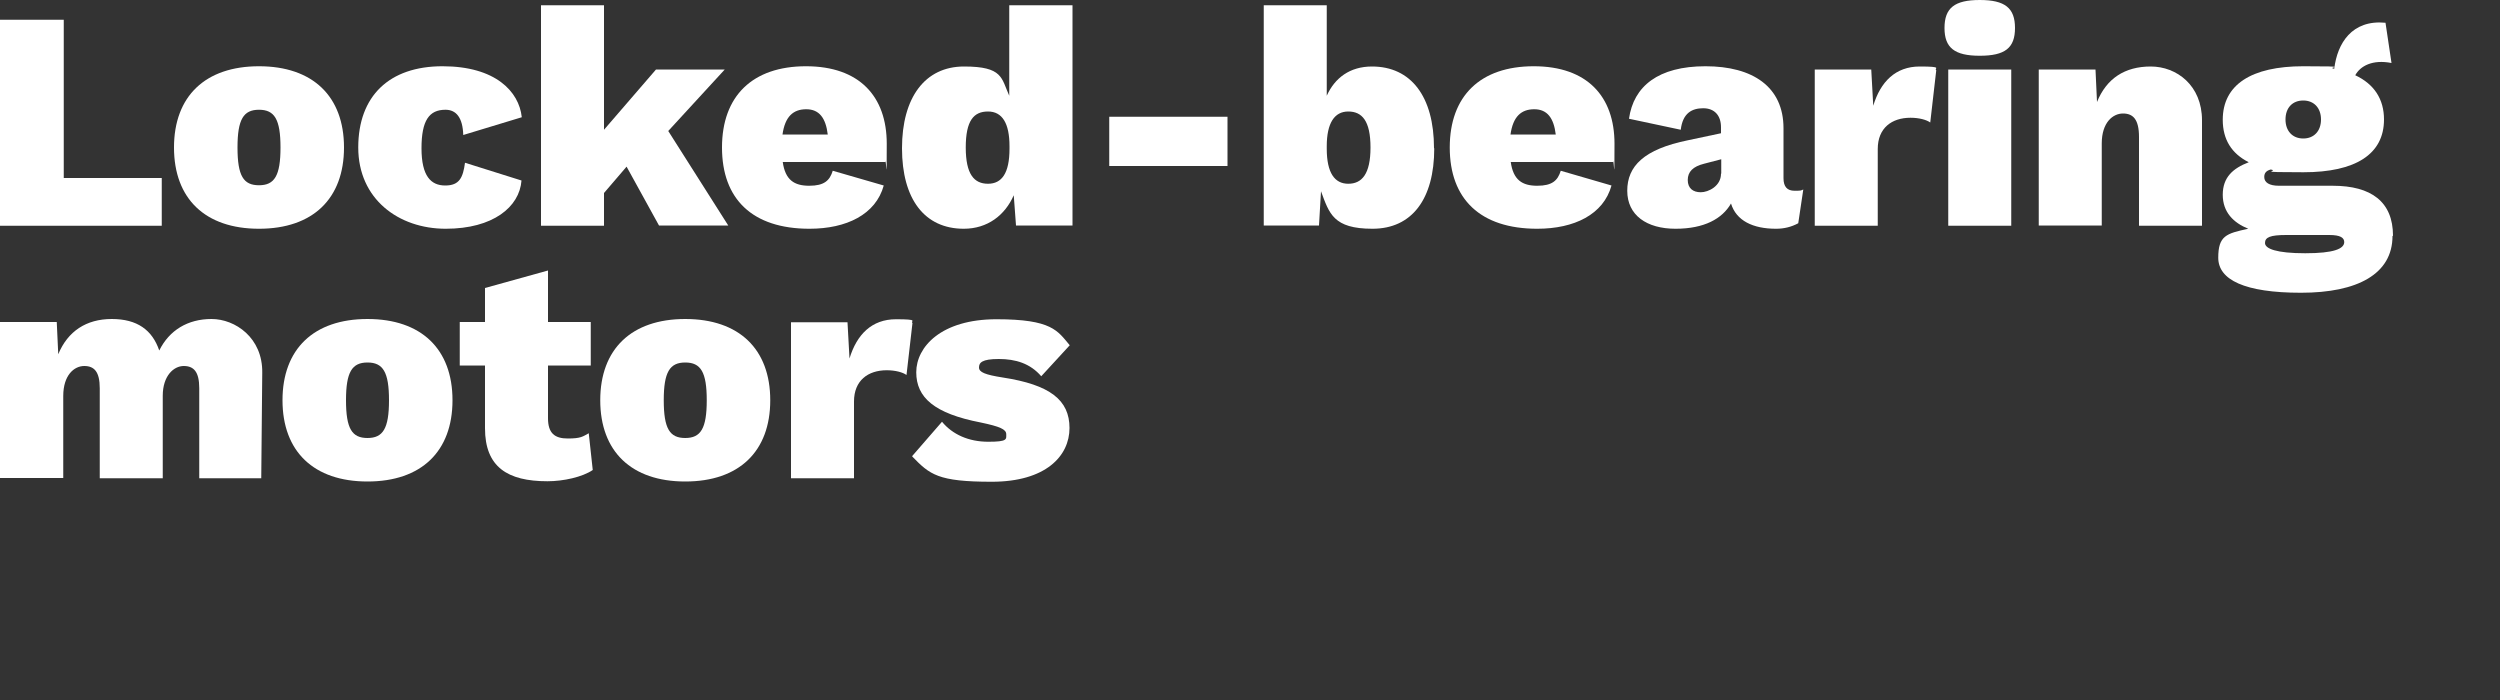 <?xml version="1.0" encoding="UTF-8"?>
<svg id="Layer_1" data-name="Layer 1" xmlns="http://www.w3.org/2000/svg" version="1.1" viewBox="0 0 1000 280">
  <rect x="0" y="0" width="1000" height="280" fill="#333333" stroke="none"/>
  <defs>
    <style>
      .cls-1 {
        fill: #fff;
        stroke-width: 0px;
      }
    </style>
  </defs>
  <g>
    <path class="cls-1" d="M64.7,71.2v19.1H0V7.9h25.5v63.3h39.2Z"/>
    <path class="cls-1" d="M137.6,59c0,20.5-12.5,32.5-34,32.5s-34-12-34-32.5,12.5-32.5,34-32.5,34,12,34,32.5ZM95,59c0,11.4,2.4,15.1,8.6,15.1s8.6-3.8,8.6-15.1-2.4-15.1-8.6-15.1-8.6,3.8-8.6,15.1Z"/>
    <path class="cls-1" d="M208.7,46.9l-23.4,7.1c-.2-6.9-2.8-10.1-7.1-10.1-6.5,0-9.6,4.2-9.6,15.4s3.8,14.9,9.5,14.9,7.1-3.2,7.9-9.1l22.6,7.1c-.8,10.6-11.4,19.3-30.3,19.3s-35-11.9-35-32.5,12.4-32.5,33.7-32.5,30.6,10.2,31.7,20.3h0Z"/>
    <path class="cls-1" d="M250.6,66.7l-9,10.5v13.1h-25.2V2.1h25.2v49.8l20.8-24.1h27.5l-22.6,24.6,24,37.8h-27.7l-13-23.6h0Z"/>
    <path class="cls-1" d="M354.1,64.8h-41c1,7.2,4.6,9.5,10.6,9.5s8.2-2.1,9.4-6l20.4,5.9c-3.2,11.6-14.9,17.3-29.7,17.3-22.9,0-35-11.9-35-32.5s12.2-32.5,33.6-32.5,32.3,12.1,32.3,31-.2,5.6-.6,7.2h0ZM313,53.8h18.1c-.8-6.6-3.4-10.1-8.6-10.1s-8.5,2.9-9.5,10.1h0Z"/>
    <path class="cls-1" d="M429,2.1v88.1h-22.6l-.9-12.1c-3.5,8-10.5,13.4-20,13.4-15.7,0-24.7-11.9-24.7-32.2s9.2-32.7,24.8-32.7,14.9,4.6,18.1,11.7V2.1h25.2ZM403.8,59.5v-1c0-9.2-2.9-13.9-8.6-13.9s-8.9,3.6-8.9,14.4,3.4,14.5,8.9,14.5,8.6-4.2,8.6-14Z"/>
    <path class="cls-1" d="M491,66.4h-47.3v-19.7h47.3v19.7Z"/>
    <path class="cls-1" d="M573.7,59.3c0,20.4-9,32.2-24.7,32.2s-17.3-6.1-20.6-15l-.8,13.7h-22.1V2.1h25.2v36.2c3.2-7.1,9.2-11.7,18.1-11.7,15.6,0,24.8,12,24.8,32.7h0ZM548.2,59c0-10.7-3.4-14.4-8.9-14.4s-8.6,4.6-8.6,13.9v1c0,9.7,3.2,14,8.6,14s8.9-3.8,8.9-14.5Z"/>
    <path class="cls-1" d="M645.3,64.8h-41c1,7.2,4.6,9.5,10.6,9.5s8.2-2.1,9.4-6l20.3,5.9c-3.2,11.6-14.9,17.3-29.7,17.3-22.8,0-35-11.9-35-32.5s12.2-32.5,33.6-32.5,32.3,12.1,32.3,31-.2,5.6-.6,7.2h0ZM604.2,53.8h18.1c-.8-6.6-3.4-10.1-8.6-10.1s-8.5,2.9-9.5,10.1h0Z"/>
    <path class="cls-1" d="M721.3,75.9l-2,13.4c-2.8,1.5-5.7,2.2-8.9,2.2-9.2,0-15.9-3.2-18-10.1-3.5,6.1-10.7,10.1-22.2,10.1s-19.3-5.4-19.3-15.2,6.6-16.6,24.3-20.2l13.2-2.8v-2.4c0-4.7-2.6-7.6-7.1-7.6s-8.2,1.9-9,8.6l-20.7-4.4c1.8-13,11.7-21,30.6-21s31.2,8.2,31.2,24.8v20c0,3.4,1.5,5,4.4,5s2.5-.1,3.5-.5h0ZM688.5,69.4v-5.7l-6.9,1.8c-4.4,1.1-6.5,3.2-6.5,6.5s2.1,4.9,5.2,4.9,8.1-2.5,8.1-7.4h0Z"/>
    <path class="cls-1" d="M774.5,28.1l-2.4,20.9c-1.5-1.1-4.5-1.9-7.9-1.9-7.5,0-13.1,4.1-13.1,12.5v30.7h-25.2V27.8h22.6l.8,14.5c2.9-9.6,8.9-15.7,18.6-15.7s5.5.8,6.6,1.5Z"/>
    <path class="cls-1" d="M777.8,11.2C777.8,3.2,781.8,0,791.9,0s14.1,3.2,14.1,11.2-4,11.1-14.1,11.1-14.1-3.2-14.1-11.1ZM804.5,90.3h-25.2V27.8h25.2v62.4Z"/>
    <path class="cls-1" d="M880.8,48.1v42.2h-25.2v-35.5c0-7.1-2.4-9.4-6.4-9.4s-8.5,3.5-8.5,12v32.8h-25.2V27.8h22.7l.6,13c3.8-9.4,11.1-14.2,21.5-14.2s20.5,7.6,20.5,21.5h0Z"/>
    <path class="cls-1" d="M957,94.4c0,15.2-14,22.7-36.6,22.7s-33.1-5.2-33.1-14,3.2-9.7,12-11.6c-5.9-2.4-10.2-6.6-10.2-13.6s4.1-10.6,10.4-13c-6.9-3.5-10.4-9.1-10.4-17,0-14,11.4-21.4,32.2-21.4s8.6.4,12.4,1c1.2-10.1,7-19.7,20.5-18.4l2.4,16.1c-7.6-1.5-12.5,1.2-14.5,4.9,7.5,3.5,11.5,9.5,11.5,17.7,0,13.9-11.4,21.1-32.2,21.1s-9.2-.4-13.1-1.1c-1.9.5-2.6,1.5-2.6,3,0,2.2,2,3.5,5.9,3.5h21.5c15.4,0,24.1,6.4,24.1,20h0ZM937.7,96.9c0-1.8-1.5-2.9-6-2.9h-17.2c-6.4,0-8.5.9-8.5,3.2s4.6,4.1,16.1,4.1,15.6-1.8,15.6-4.5h0ZM914.2,47.8c0,4.6,2.8,7.6,7.1,7.6s7.1-3,7.1-7.6-2.8-7.6-7.1-7.6-7.1,2.9-7.1,7.6Z"/>
  </g>
  <g>
    <path class="cls-1" d="M104.9,149.1l-.4,42.2h-24.8v-36c0-6.6-2.2-8.9-6.2-8.9s-8.4,3.9-8.4,11.9v33h-25.2v-36c0-6.6-2.2-8.9-6.2-8.9s-8.4,3.6-8.4,12v32.8H0v-62.4h22.7l.6,12.9c3.8-9.2,11.2-14.1,21.4-14.1s16.2,4.4,19,12.6c4-8.1,11.4-12.6,20.9-12.6s20.5,7.5,20.3,21.5Z"/>
    <path class="cls-1" d="M181,160.1c0,20.5-12.5,32.5-34,32.5s-34-12-34-32.5,12.5-32.5,34-32.5,34,12,34,32.5h0ZM138.4,160.1c0,11.4,2.4,15.1,8.6,15.1s8.6-3.8,8.6-15.1-2.4-15.1-8.6-15.1-8.6,3.8-8.6,15.1Z"/>
    <path class="cls-1" d="M237.1,188c-4.1,2.8-11.7,4.5-18.1,4.5-16,0-25-5.7-25-21.2v-25.1h-10.1v-17.4h10.1v-13.6l25.2-7v20.6h17.1v17.4h-17.1v21.1c0,5.9,2.6,8.1,7.9,8.1s6-.8,8.4-2.1l1.6,14.7h0Z"/>
    <path class="cls-1" d="M308.1,160.1c0,20.5-12.5,32.5-34,32.5s-34-12-34-32.5,12.5-32.5,34-32.5,34,12,34,32.5h0ZM265.5,160.1c0,11.4,2.4,15.1,8.6,15.1s8.6-3.8,8.6-15.1-2.4-15.1-8.6-15.1-8.6,3.8-8.6,15.1Z"/>
    <path class="cls-1" d="M365,129.1l-2.4,20.9c-1.5-1.1-4.5-1.9-7.9-1.9-7.5,0-13.1,4.1-13.1,12.5v30.7h-25.2v-62.4h22.6l.8,14.5c2.9-9.6,8.9-15.7,18.6-15.7s5.5.8,6.6,1.5h0Z"/>
    <path class="cls-1" d="M364.9,182.4l11.9-13.7c4.2,5.1,10.7,8,18.5,8s7.2-1,7.2-3-2.6-3.1-10.2-4.7c-18.6-3.6-25.8-10-25.8-20.1s9.9-21.2,32.1-21.2,24.4,4.6,29.3,10.4l-11.4,12.4c-4.4-5.1-10.2-6.9-17-6.9s-7.9,1.5-7.9,3.4,2.5,2.9,9.5,4c18.9,2.9,26.7,9,26.7,20.2s-9.5,21.5-31.1,21.5-24.8-2.9-31.8-10.1Z"/>
  </g>
</svg>